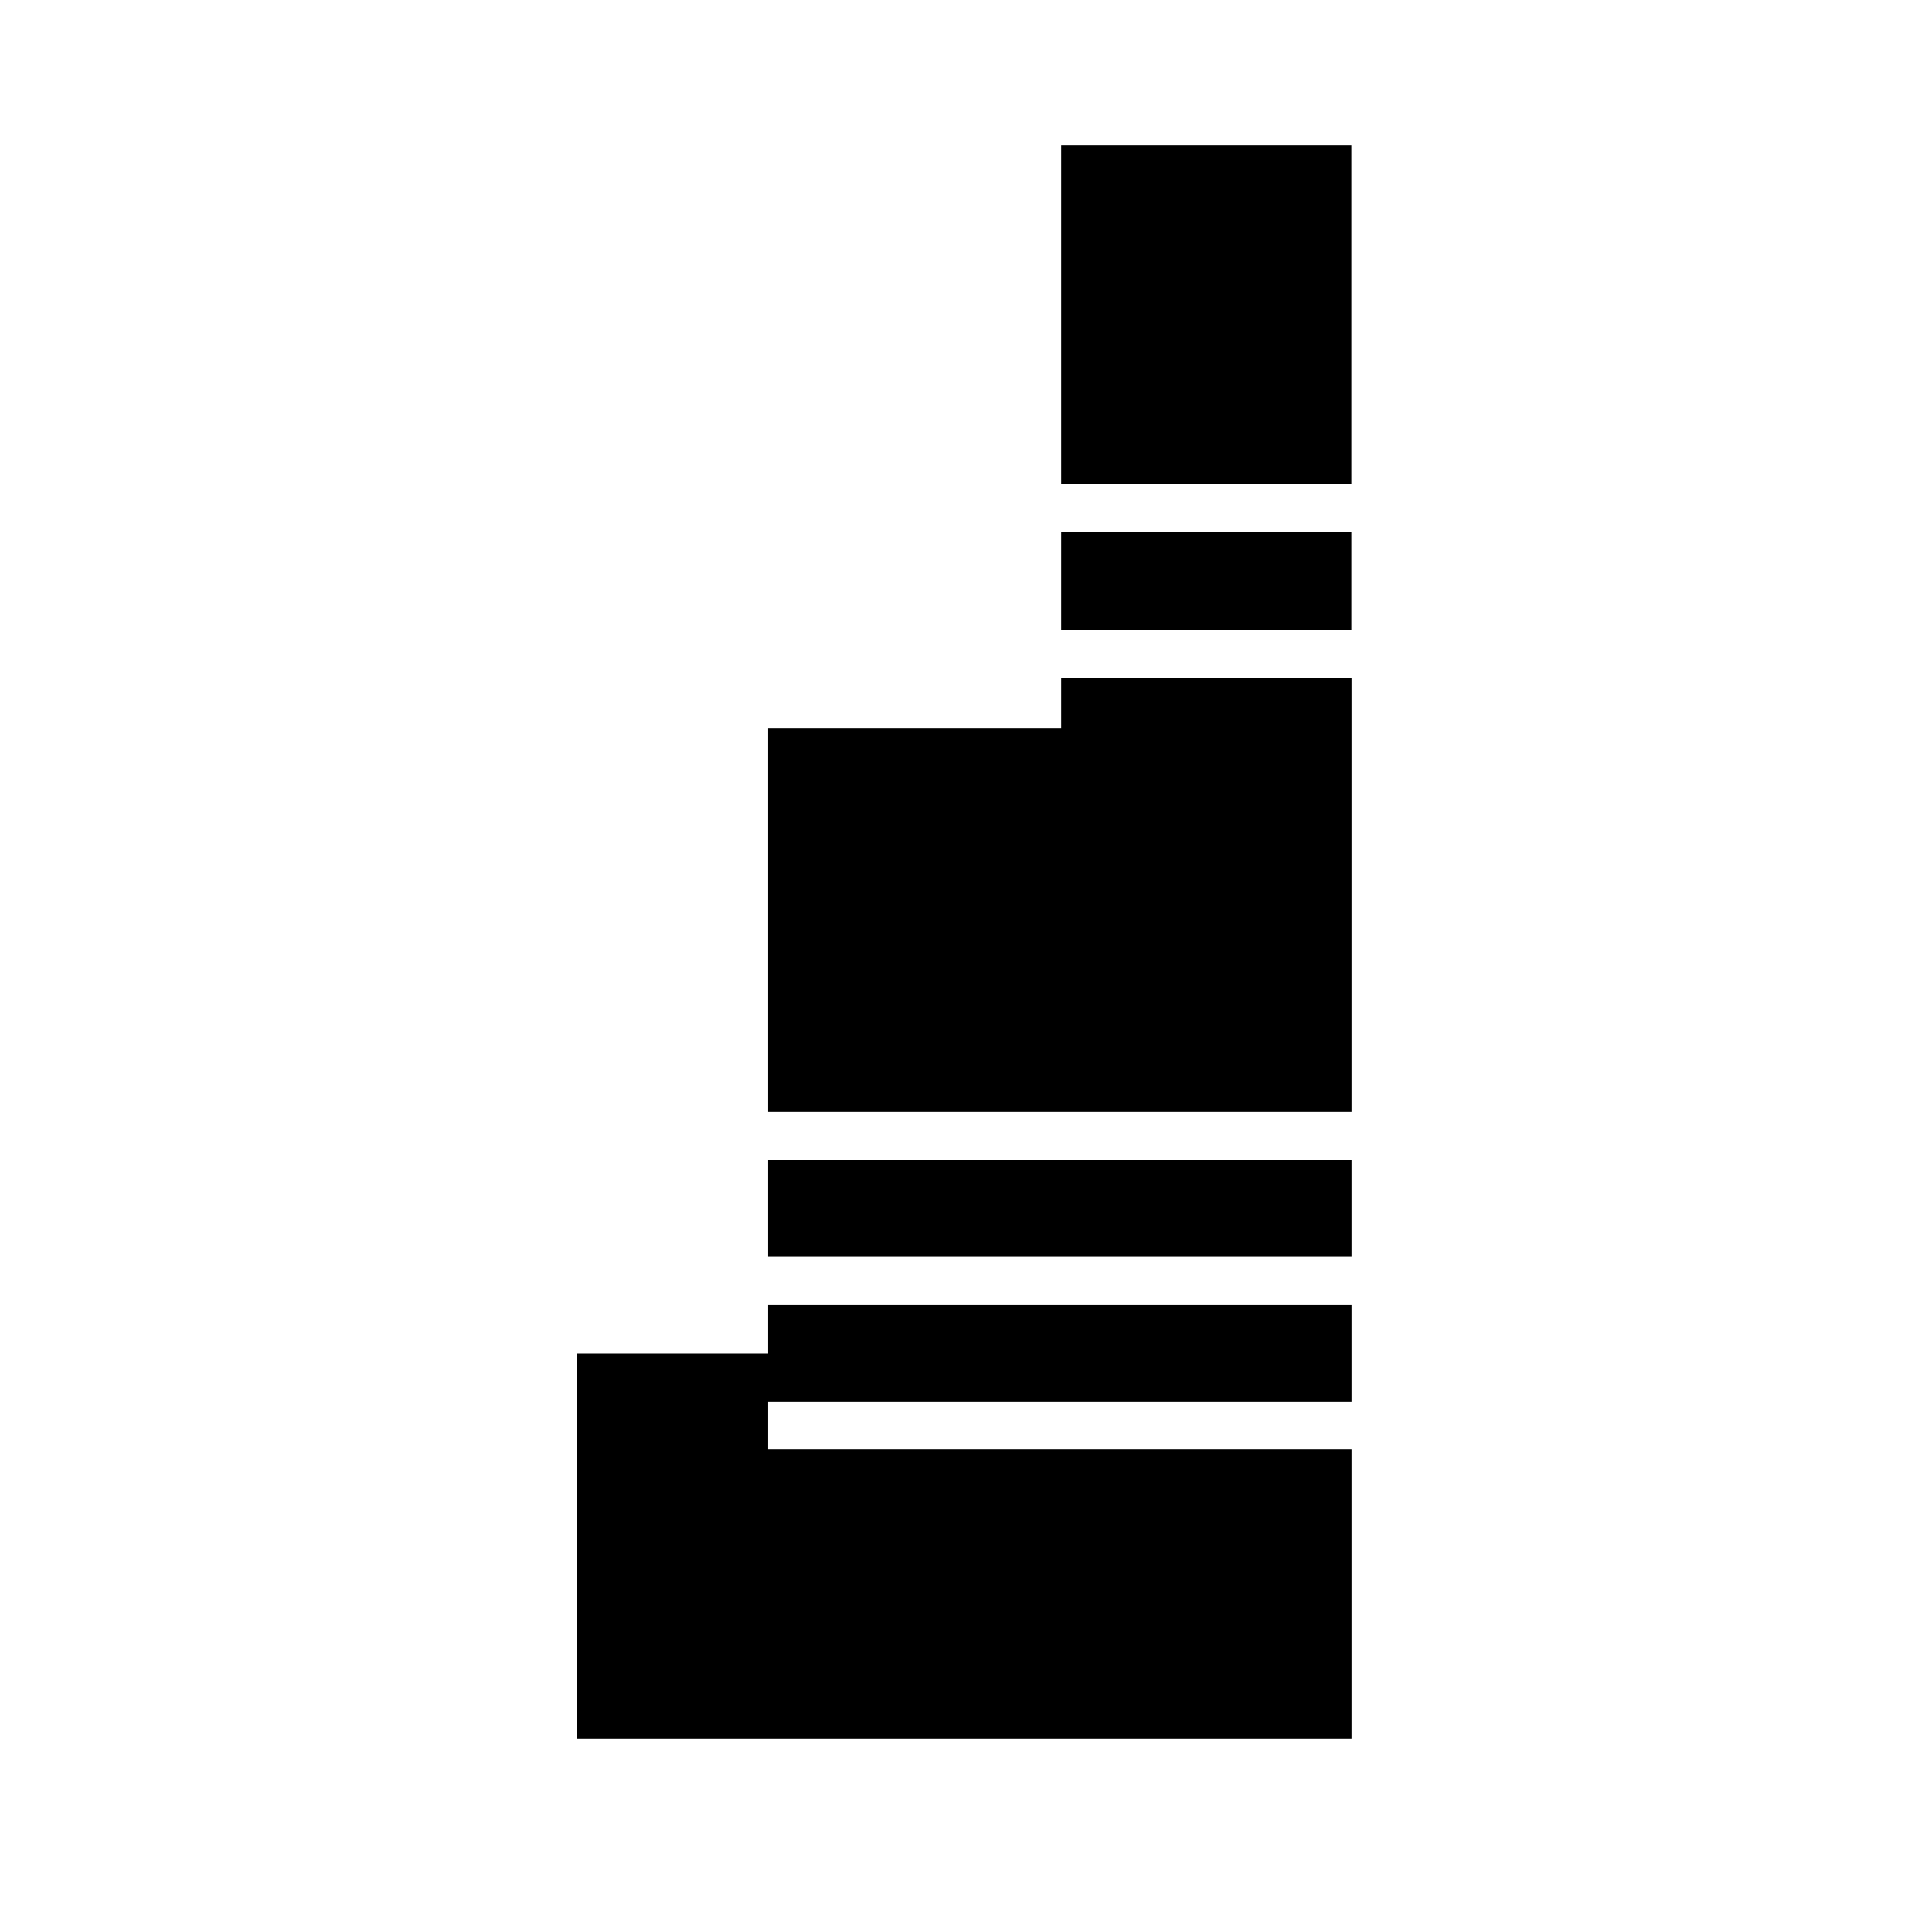 <?xml version="1.0" encoding="UTF-8"?>
<svg id="_レイヤー_2" data-name="レイヤー 2" xmlns="http://www.w3.org/2000/svg" viewBox="0 0 113.46 113.39">
  <defs>
    <style>
      .cls-1 {
        fill: none;
      }

      .cls-1, .cls-2 {
        stroke-width: 0px;
      }
    </style>
  </defs>
  <g id="waku">
    <g>
      <g>
        <rect class="cls-2" x="62.32" y="31.26" width="17.04" height="5.73"/>
        <rect class="cls-2" x="45.11" y="68.14" width="34.26" height="5.68"/>
        <polygon class="cls-2" points="62.32 42.76 45.11 42.76 45.11 65.3 79.37 65.3 79.37 42.66 79.37 39.82 62.32 39.82 62.32 42.76"/>
        <rect class="cls-2" x="62.32" y="8.54" width="17.04" height="19.88"/>
        <polygon class="cls-2" points="45.11 79.49 33.87 79.49 33.87 102.15 79.37 102.15 79.37 102.09 79.37 85.15 45.11 85.15 45.11 82.32 79.37 82.32 79.37 76.65 45.11 76.65 45.11 79.49"/>
      </g>
      <rect class="cls-1" y="0" width="113.39" height="113.39"/>
      <rect class="cls-1" x=".07" width="113.39" height="113.39"/>
    </g>
  </g>
</svg>